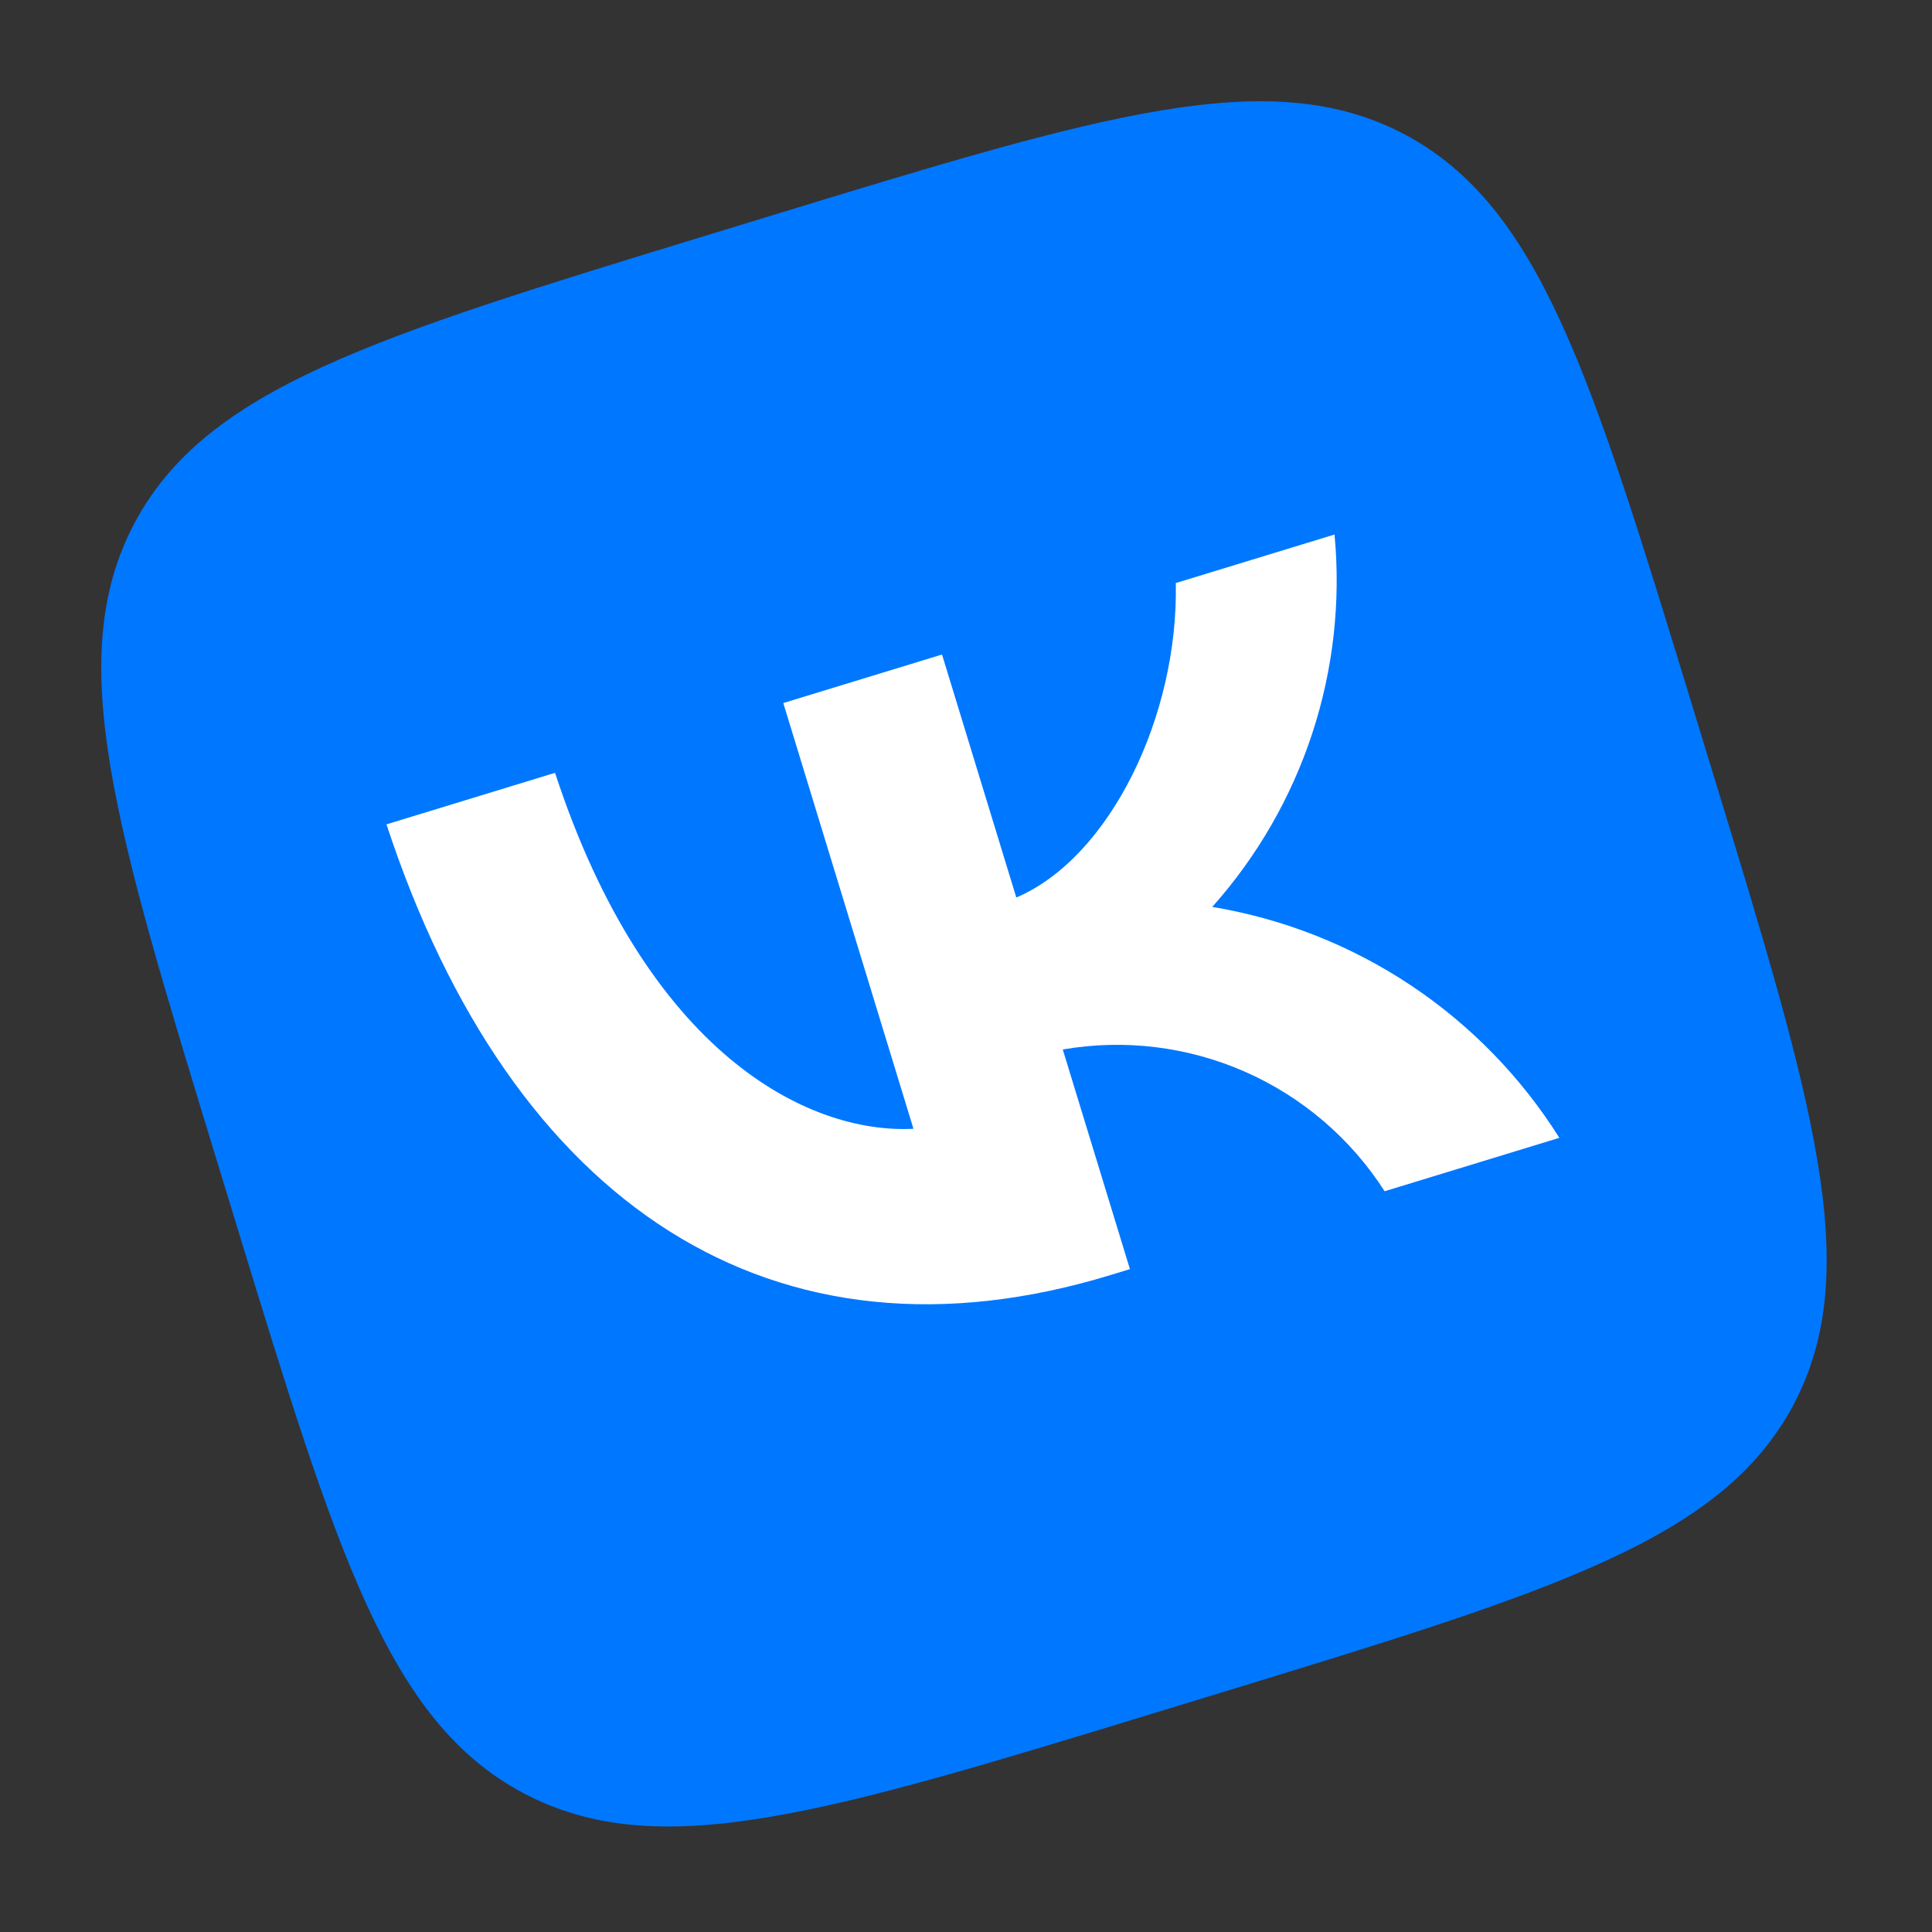 <?xml version="1.0" encoding="UTF-8"?> <svg xmlns="http://www.w3.org/2000/svg" width="451" height="451" viewBox="0 0 451 451" fill="none"><rect x="0" y="0" width="451" height="451" fill="#333333" stroke="none"/><path d="M270.535 399.56L284.896 395.169C363.022 371.283 401.942 359.384 418.693 327.881C435.3 296.421 423.357 257.358 399.559 179.518L395.081 164.87C371.371 87.318 359.428 48.255 328.068 31.46C296.564 14.709 257.501 26.652 179.518 50.494L165.157 54.884C87.031 78.77 48.111 90.669 31.36 122.173C14.753 153.632 26.696 192.696 50.493 270.535L54.972 285.183C78.682 362.735 90.625 401.799 122.129 418.549C153.632 435.3 192.695 423.357 270.535 399.56Z" fill="#0077FF"></path><path d="M259.313 297.62C180.756 321.637 119.483 281.481 90.218 192.436L129.568 180.405C150.97 245.786 188.498 264.778 213.233 263.497L182.849 164.116L219.902 152.788L237.245 209.515C259.19 200.137 275.127 166.997 274.475 136.103L311.528 124.775C313.006 140.449 311.234 156.259 306.323 171.217C301.412 186.175 293.467 199.959 282.985 211.706C299.534 214.453 315.312 220.677 329.278 229.969C343.244 239.261 355.082 251.409 364.008 265.611L323.222 278.081C315.346 265.782 304.016 256.082 290.651 250.195C277.286 244.308 262.48 242.497 248.09 244.988L263.765 296.259L259.313 297.62Z" fill="white"></path></svg> 